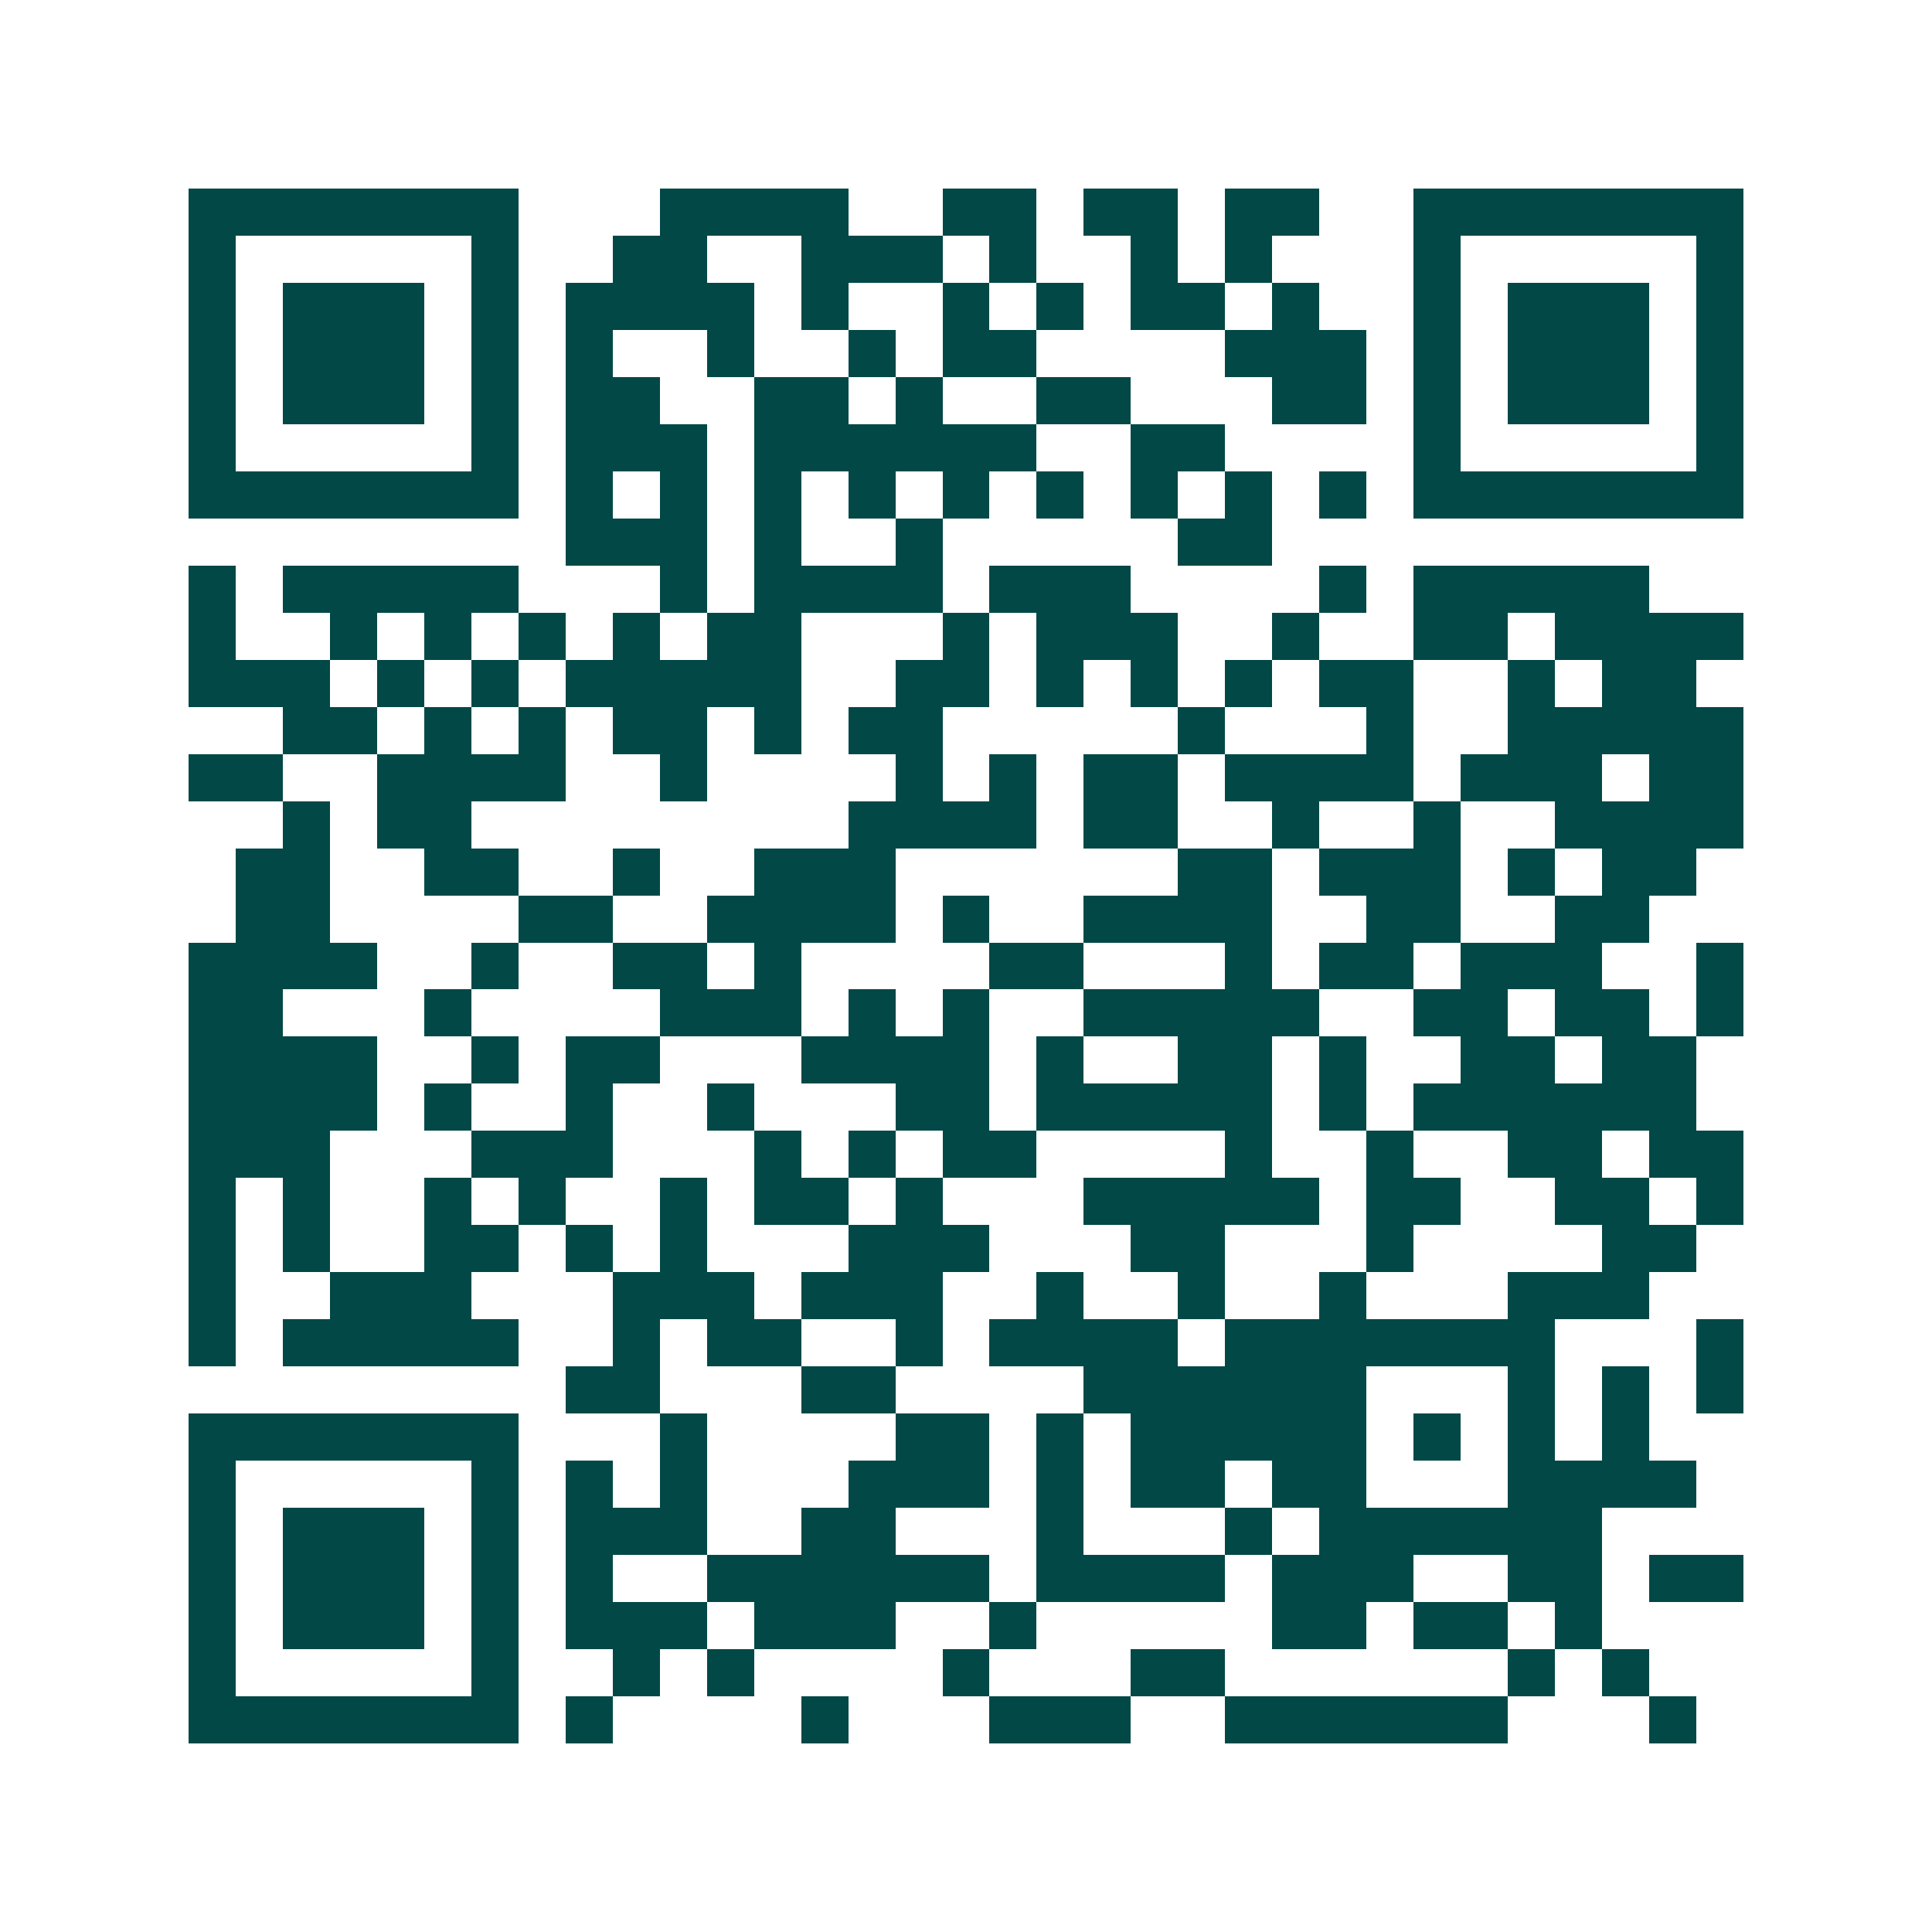 <svg xmlns="http://www.w3.org/2000/svg" width="200" height="200" viewBox="0 0 41 41" shape-rendering="crispEdges"><path fill="#ffffff" d="M0 0h41v41H0z"/><path stroke="#014847" d="M4 4.5h7m3 0h4m2 0h2m1 0h2m1 0h2m2 0h7M4 5.5h1m5 0h1m2 0h2m2 0h3m1 0h1m2 0h1m1 0h1m3 0h1m5 0h1M4 6.5h1m1 0h3m1 0h1m1 0h4m1 0h1m2 0h1m1 0h1m1 0h2m1 0h1m2 0h1m1 0h3m1 0h1M4 7.5h1m1 0h3m1 0h1m1 0h1m2 0h1m2 0h1m1 0h2m4 0h3m1 0h1m1 0h3m1 0h1M4 8.5h1m1 0h3m1 0h1m1 0h2m2 0h2m1 0h1m2 0h2m3 0h2m1 0h1m1 0h3m1 0h1M4 9.5h1m5 0h1m1 0h3m1 0h6m2 0h2m4 0h1m5 0h1M4 10.5h7m1 0h1m1 0h1m1 0h1m1 0h1m1 0h1m1 0h1m1 0h1m1 0h1m1 0h1m1 0h7M12 11.5h3m1 0h1m2 0h1m5 0h2M4 12.5h1m1 0h5m3 0h1m1 0h4m1 0h3m4 0h1m1 0h5M4 13.5h1m2 0h1m1 0h1m1 0h1m1 0h1m1 0h2m3 0h1m1 0h3m2 0h1m2 0h2m1 0h4M4 14.5h3m1 0h1m1 0h1m1 0h5m2 0h2m1 0h1m1 0h1m1 0h1m1 0h2m2 0h1m1 0h2M6 15.5h2m1 0h1m1 0h1m1 0h2m1 0h1m1 0h2m5 0h1m3 0h1m2 0h5M4 16.5h2m2 0h4m2 0h1m4 0h1m1 0h1m1 0h2m1 0h4m1 0h3m1 0h2M6 17.5h1m1 0h2m8 0h4m1 0h2m2 0h1m2 0h1m2 0h4M5 18.5h2m2 0h2m2 0h1m2 0h3m6 0h2m1 0h3m1 0h1m1 0h2M5 19.5h2m4 0h2m2 0h4m1 0h1m2 0h4m2 0h2m2 0h2M4 20.5h4m2 0h1m2 0h2m1 0h1m4 0h2m3 0h1m1 0h2m1 0h3m2 0h1M4 21.5h2m3 0h1m4 0h3m1 0h1m1 0h1m2 0h5m2 0h2m1 0h2m1 0h1M4 22.5h4m2 0h1m1 0h2m3 0h4m1 0h1m2 0h2m1 0h1m2 0h2m1 0h2M4 23.5h4m1 0h1m2 0h1m2 0h1m3 0h2m1 0h5m1 0h1m1 0h6M4 24.5h3m3 0h3m3 0h1m1 0h1m1 0h2m4 0h1m2 0h1m2 0h2m1 0h2M4 25.5h1m1 0h1m2 0h1m1 0h1m2 0h1m1 0h2m1 0h1m3 0h5m1 0h2m2 0h2m1 0h1M4 26.5h1m1 0h1m2 0h2m1 0h1m1 0h1m3 0h3m3 0h2m3 0h1m4 0h2M4 27.5h1m2 0h3m3 0h3m1 0h3m2 0h1m2 0h1m2 0h1m3 0h3M4 28.5h1m1 0h5m2 0h1m1 0h2m2 0h1m1 0h4m1 0h7m3 0h1M12 29.5h2m3 0h2m4 0h6m3 0h1m1 0h1m1 0h1M4 30.5h7m3 0h1m4 0h2m1 0h1m1 0h5m1 0h1m1 0h1m1 0h1M4 31.5h1m5 0h1m1 0h1m1 0h1m3 0h3m1 0h1m1 0h2m1 0h2m3 0h4M4 32.5h1m1 0h3m1 0h1m1 0h3m2 0h2m3 0h1m3 0h1m1 0h6M4 33.5h1m1 0h3m1 0h1m1 0h1m2 0h6m1 0h4m1 0h3m2 0h2m1 0h2M4 34.5h1m1 0h3m1 0h1m1 0h3m1 0h3m2 0h1m5 0h2m1 0h2m1 0h1M4 35.5h1m5 0h1m2 0h1m1 0h1m4 0h1m3 0h2m6 0h1m1 0h1M4 36.5h7m1 0h1m4 0h1m3 0h3m2 0h6m3 0h1"/></svg>
